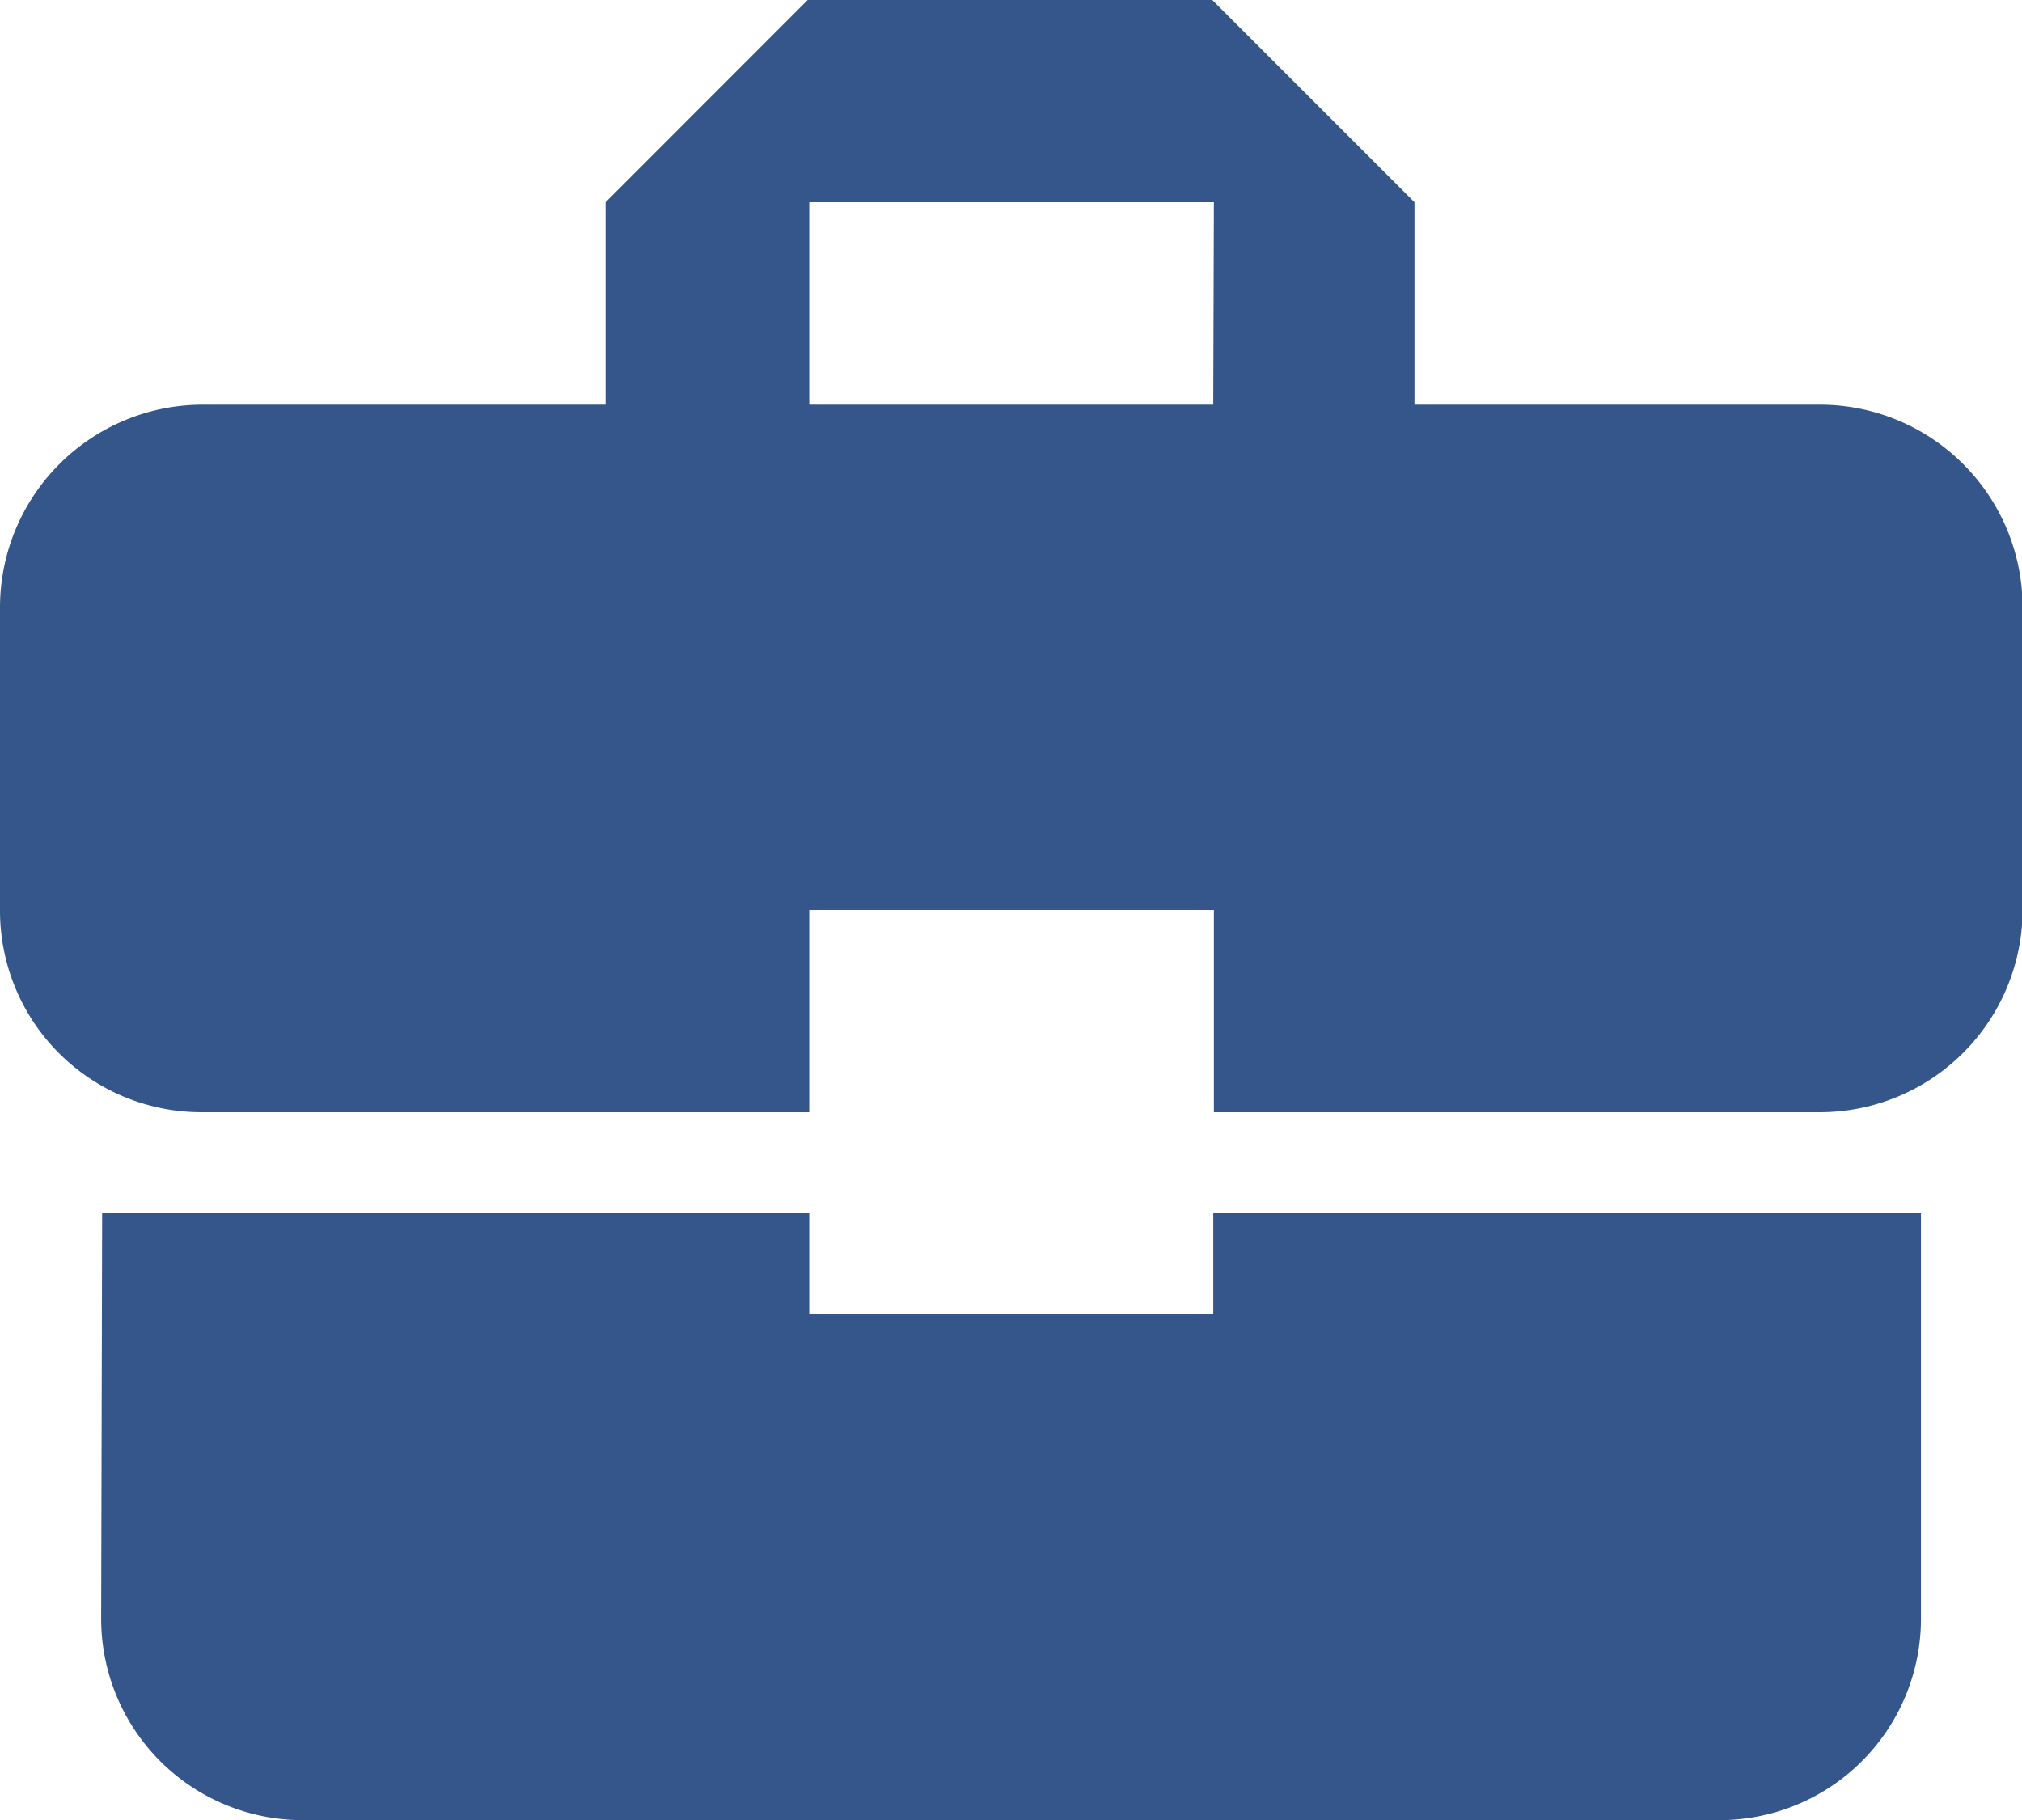 <svg xmlns="http://www.w3.org/2000/svg" width="16.491" height="14.842" viewBox="0 0 16.491 14.842">
  <path id="Icon_material-business-center" data-name="Icon material-business-center" d="M9.6,15.219v-.825H3.833l-.008,3.3a1.643,1.643,0,0,0,1.649,1.649H17.018a1.643,1.643,0,0,0,1.649-1.649v-3.3H12.895v.825ZM17.842,7.8H14.536V6.149L12.887,4.5h-3.3L7.939,6.149V7.8H4.649A1.654,1.654,0,0,0,3,9.447v2.474A1.643,1.643,0,0,0,4.649,13.57H9.6V11.921h3.3V13.57h4.947a1.654,1.654,0,0,0,1.649-1.649V9.447A1.654,1.654,0,0,0,17.842,7.8Zm-4.947,0H9.6V6.149h3.3Z" transform="translate(-3 -4.5)" fill="#34568a"/>
</svg>
